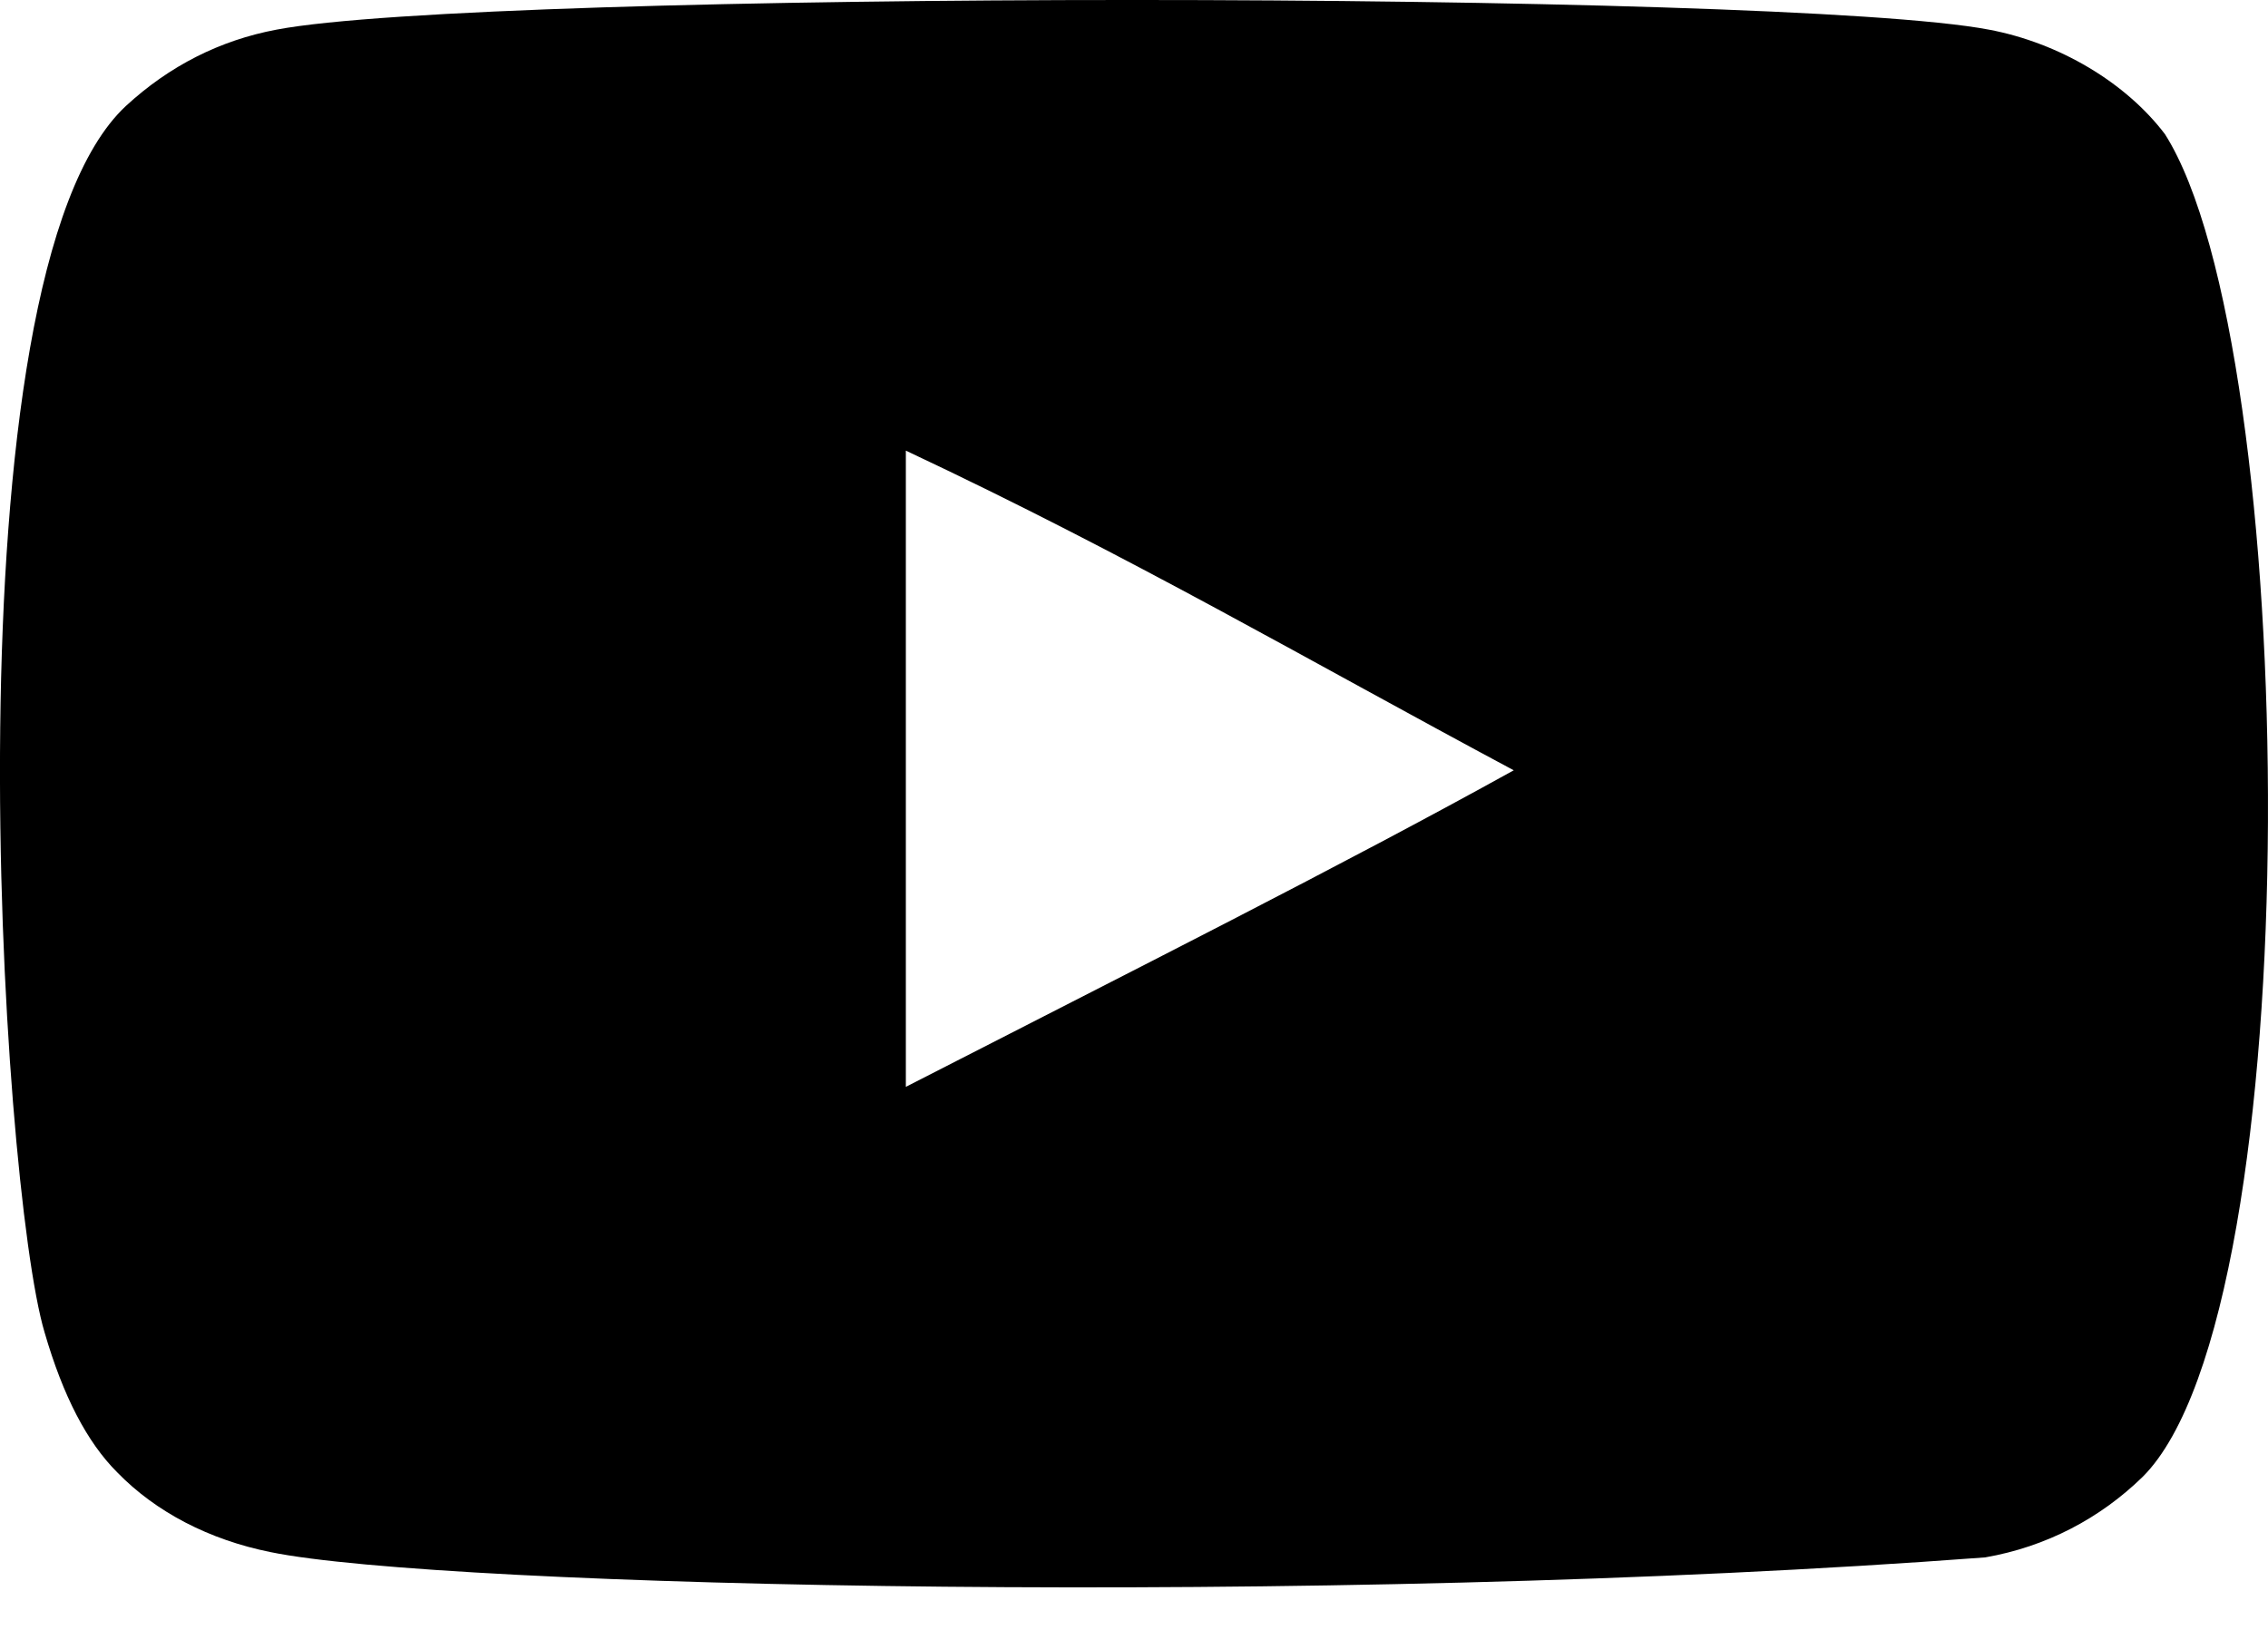 <?xml version="1.0" encoding="UTF-8"?> <svg xmlns="http://www.w3.org/2000/svg" xmlns:xlink="http://www.w3.org/1999/xlink" width="32px" height="23px" viewBox="0 0 32 23" version="1.1"><title>youtube [#168]</title><g id="website" stroke="none" stroke-width="1" fill="none" fill-rule="evenodd"><g id="02-v5-target-dekstop-solucoes" transform="translate(-207, -5202)" fill="#000000"><g id="footer" transform="translate(59, 4667)"><g id="social-media" transform="translate(1, 530)" fill-rule="nonzero"><g id="youtube-[#168]" transform="translate(147, 5)"><path d="M12.781,15.337 L12.781,6.359 C15.969,7.859 18.438,9.308 21.358,10.87 C18.949,12.205 15.969,13.703 12.781,15.337 M30.546,1.893 C29.996,1.168 29.059,0.605 28.061,0.418 C25.128,-0.139 6.834,-0.14 3.903,0.418 C3.103,0.568 2.39,0.93 1.778,1.494 C-0.801,3.887 0.007,16.722 0.629,18.802 C0.89,19.701 1.228,20.351 1.654,20.777 C2.202,21.34 2.953,21.728 3.815,21.902 C6.23,22.401 18.669,22.681 28.01,21.977 C28.871,21.827 29.632,21.426 30.233,20.839 C32.617,18.455 32.455,4.899 30.546,1.893"></path></g></g></g></g></g></svg> 